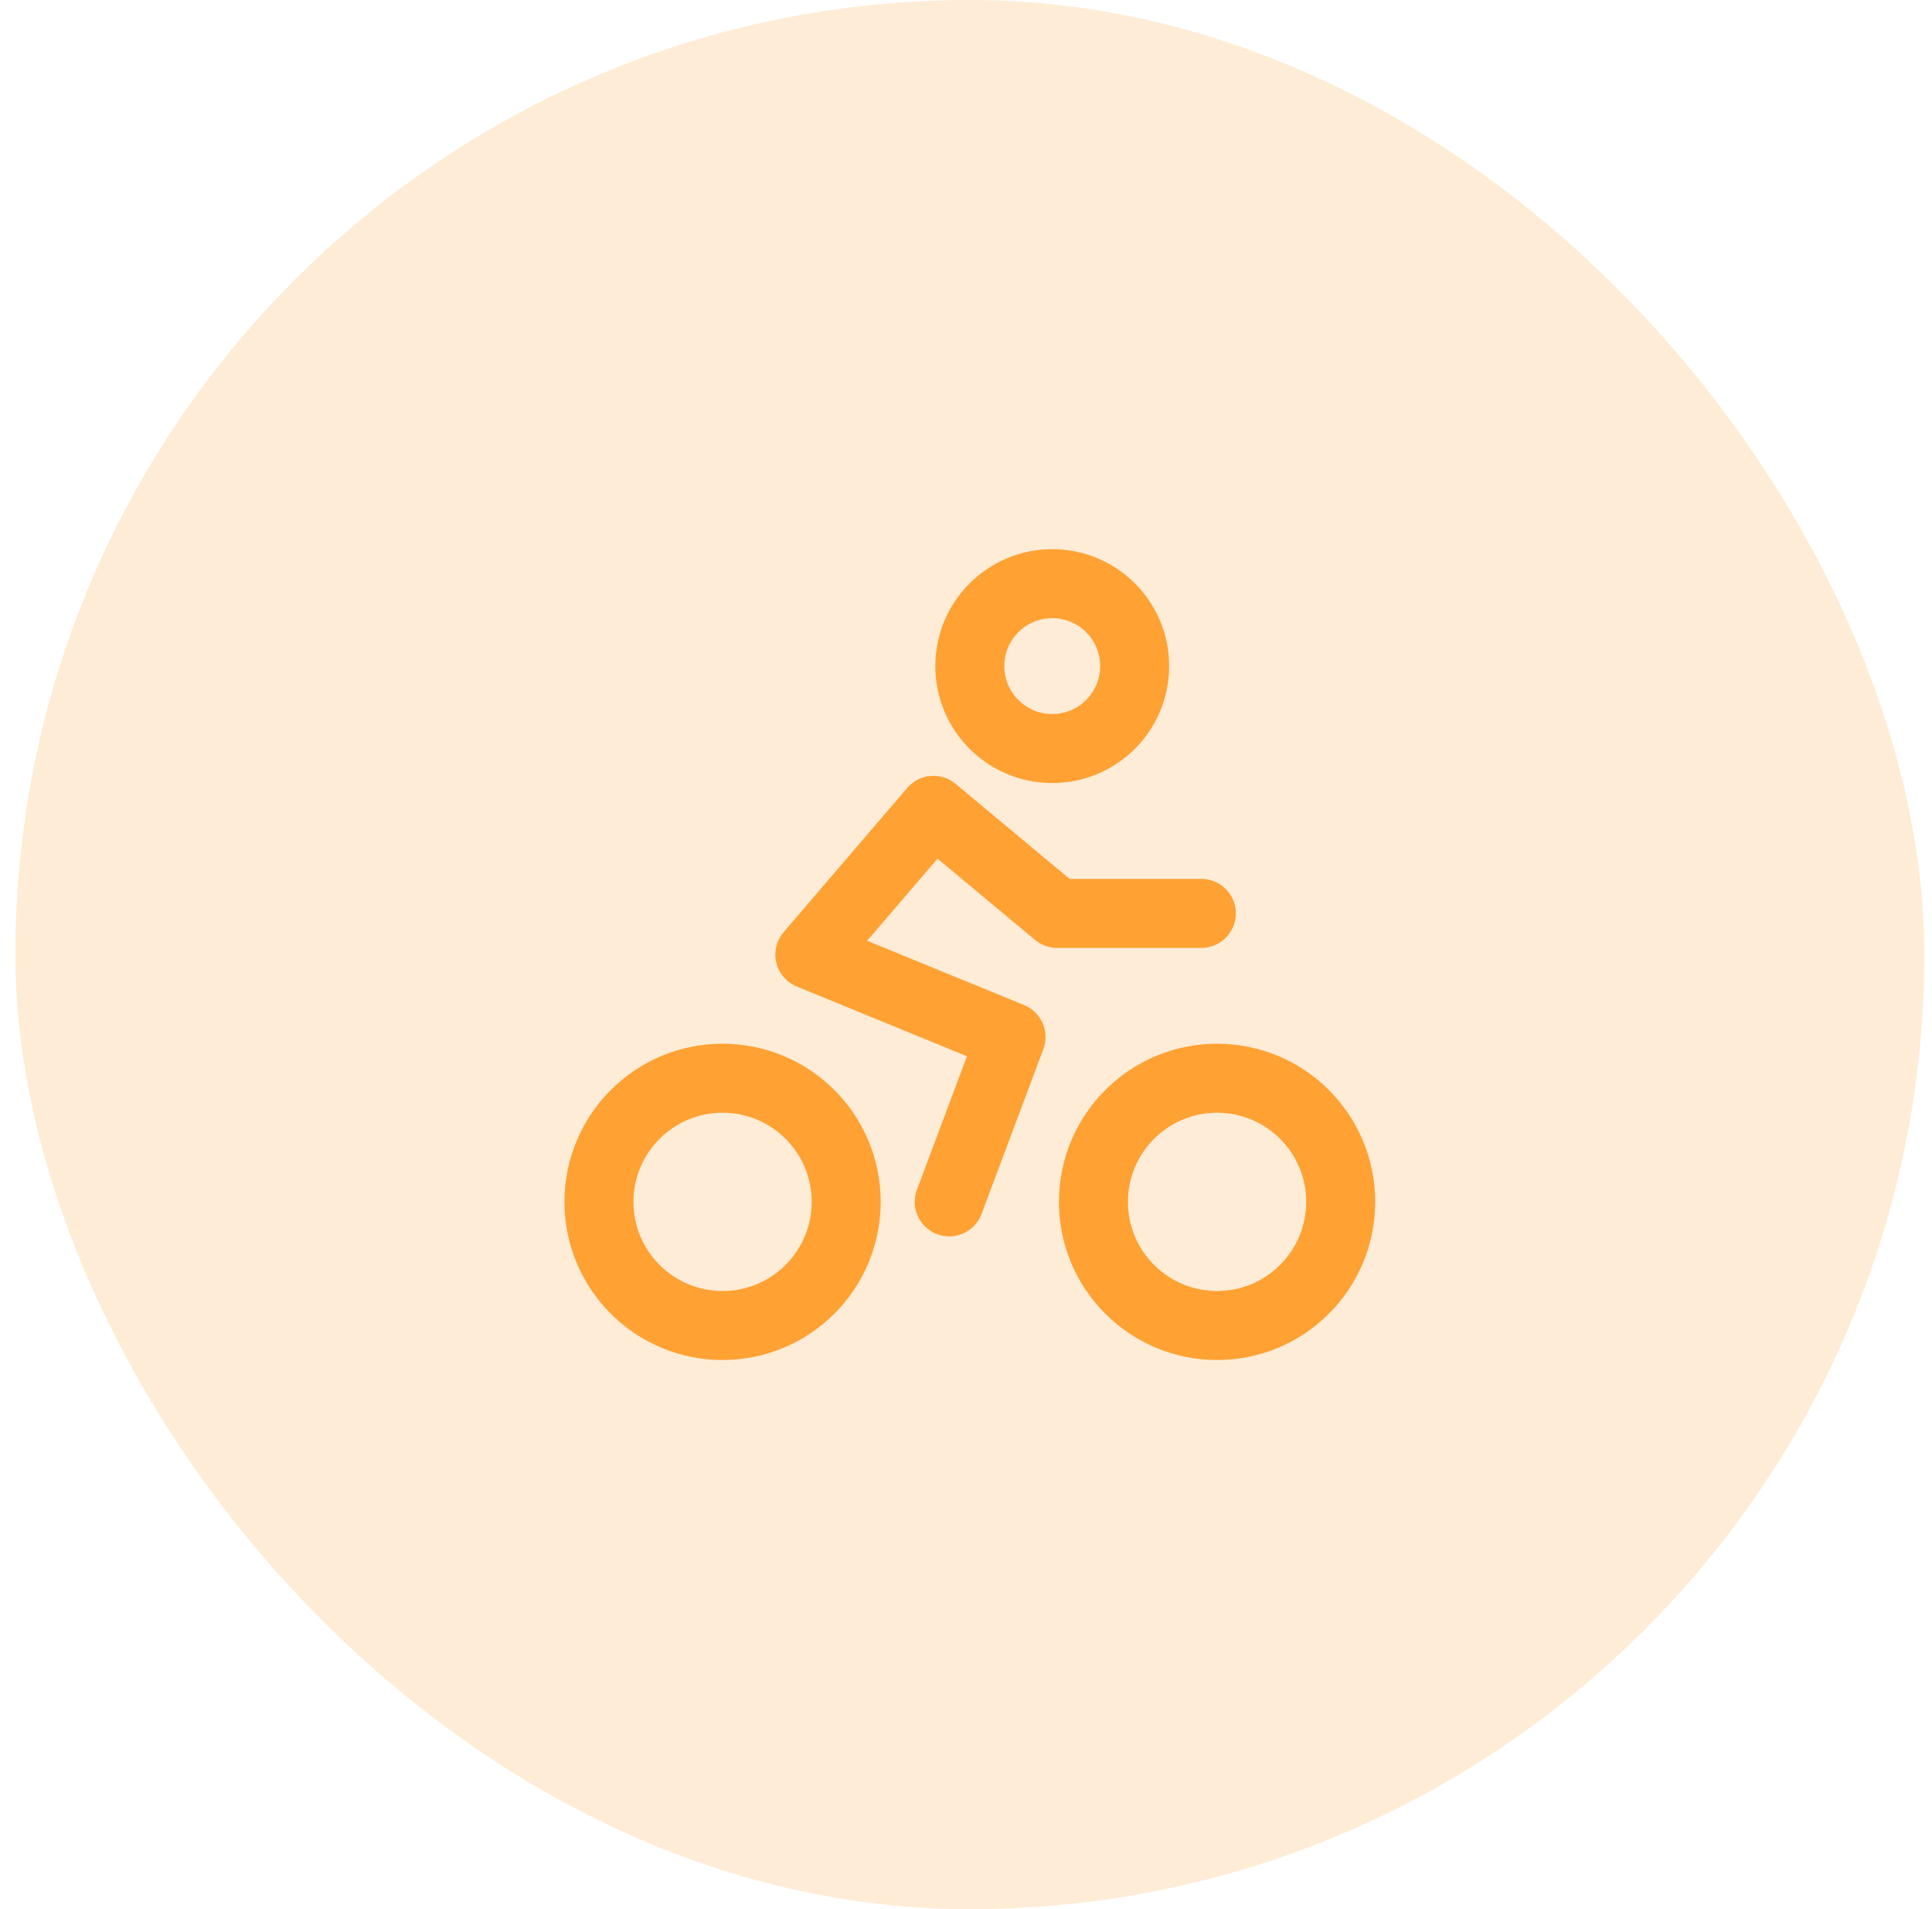 <?xml version="1.0" encoding="UTF-8"?>
<svg xmlns="http://www.w3.org/2000/svg" width="84" height="83" viewBox="0 0 84 83" fill="none">
  <rect x="0.667" width="83" height="83" rx="41.5" fill="#FFA133" fill-opacity="0.2"></rect>
  <path d="M45.75 32.542C47.729 32.542 49.333 30.937 49.333 28.958C49.333 26.979 47.729 25.375 45.75 25.375C43.771 25.375 42.166 26.979 42.166 28.958C42.166 30.937 43.771 32.542 45.75 32.542Z" stroke="#FFA133" stroke-width="3" stroke-linecap="round" stroke-linejoin="round"></path>
  <path d="M52.916 57.625C55.885 57.625 58.291 55.219 58.291 52.25C58.291 49.281 55.885 46.875 52.916 46.875C49.948 46.875 47.541 49.281 47.541 52.25C47.541 55.219 49.948 57.625 52.916 57.625Z" stroke="#FFA133" stroke-width="3" stroke-linecap="round" stroke-linejoin="round"></path>
  <path d="M31.416 57.625C34.385 57.625 36.791 55.219 36.791 52.25C36.791 49.281 34.385 46.875 31.416 46.875C28.448 46.875 26.041 49.281 26.041 52.25C26.041 55.219 28.448 57.625 31.416 57.625Z" stroke="#FFA133" stroke-width="3" stroke-linecap="round" stroke-linejoin="round"></path>
  <path d="M41.271 52.25L43.958 45.083L35.211 41.5L40.586 35.229L45.961 39.709H52.232" stroke="#FFA133" stroke-width="3" stroke-linecap="round" stroke-linejoin="round"></path>
</svg>
